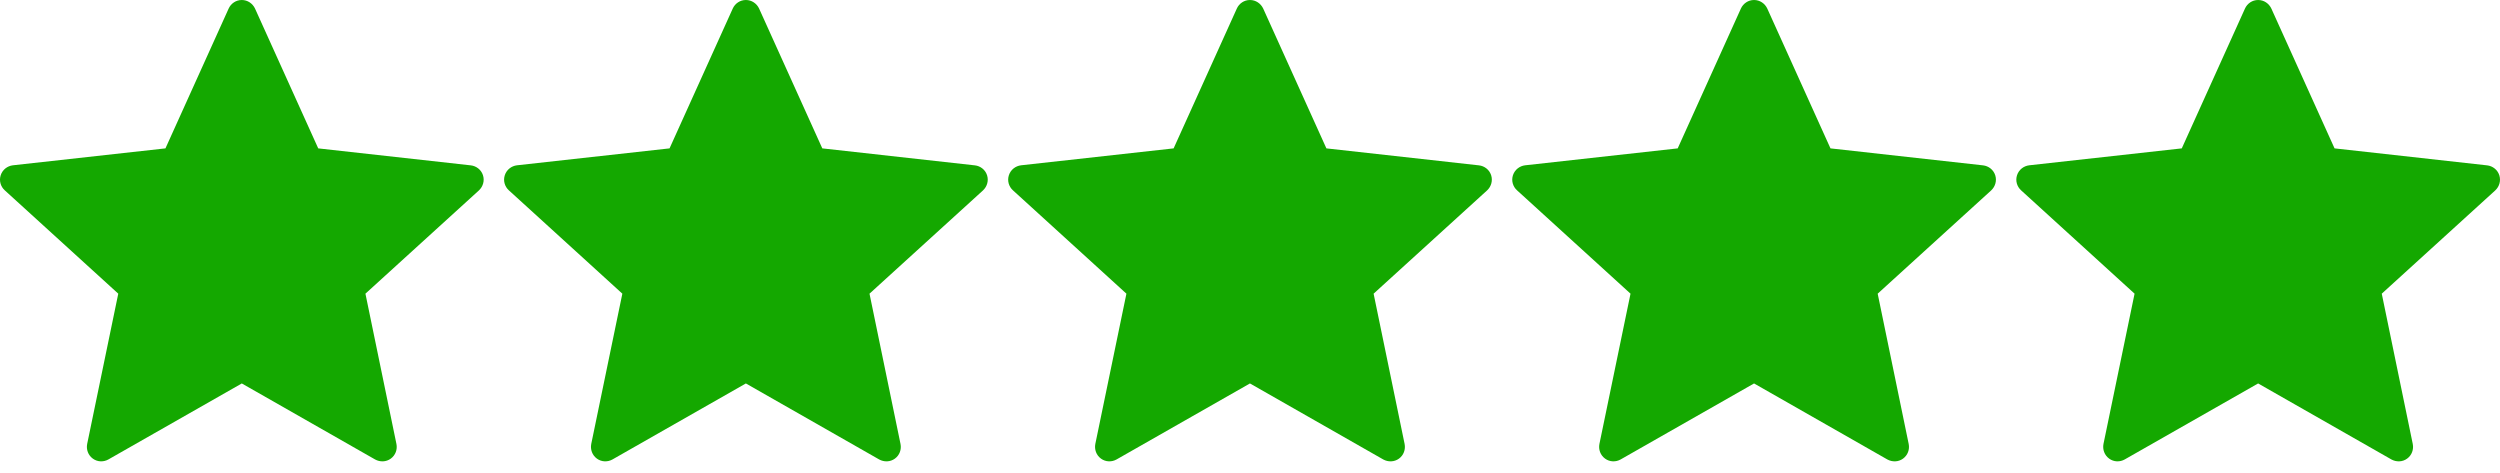 <svg width="111" height="21" viewBox="0 0 111 21" fill="none" xmlns="http://www.w3.org/2000/svg">
<g clip-path="url(#clip0_15_999)">
<path d="M96.871 6.588C96.871 6.588 92.808 7.039 90.098 7.339C89.853 7.369 89.637 7.532 89.556 7.78C89.475 8.029 89.556 8.287 89.736 8.45C91.75 10.288 94.775 13.039 94.775 13.039C94.773 13.039 93.945 17.042 93.394 19.713C93.348 19.954 93.436 20.21 93.647 20.363C93.856 20.516 94.126 20.519 94.338 20.399C96.709 19.052 100.261 17.025 100.261 17.025C100.261 17.025 103.813 19.052 106.181 20.401C106.397 20.519 106.667 20.516 106.876 20.363C107.087 20.21 107.174 19.954 107.127 19.714C106.577 17.042 105.75 13.039 105.75 13.039C105.75 13.039 108.775 10.288 110.789 8.454C110.969 8.286 111.049 8.027 110.969 7.78C110.889 7.534 110.673 7.37 110.429 7.342C107.718 7.039 103.654 6.588 103.654 6.588C103.654 6.588 101.97 2.862 100.847 0.378C100.742 0.156 100.52 0 100.261 0C100.001 0 99.778 0.157 99.678 0.378C98.554 2.862 96.871 6.588 96.871 6.588Z" fill="#14A800"/>
<path d="M74.49 6.588C74.49 6.588 70.427 7.039 67.717 7.339C67.472 7.369 67.257 7.532 67.175 7.78C67.094 8.029 67.175 8.287 67.356 8.45C69.369 10.288 72.395 13.039 72.395 13.039C72.392 13.039 71.564 17.042 71.014 19.713C70.967 19.954 71.055 20.21 71.266 20.363C71.475 20.516 71.745 20.519 71.957 20.399C74.328 19.052 77.88 17.025 77.88 17.025C77.88 17.025 81.433 19.052 83.8 20.401C84.016 20.519 84.286 20.516 84.495 20.363C84.706 20.21 84.794 19.954 84.746 19.714C84.196 17.042 83.369 13.039 83.369 13.039C83.369 13.039 86.394 10.288 88.408 8.454C88.588 8.286 88.668 8.027 88.588 7.78C88.508 7.534 88.292 7.37 88.048 7.342C85.338 7.039 81.273 6.588 81.273 6.588C81.273 6.588 79.589 2.862 78.466 0.378C78.361 0.156 78.14 0 77.88 0C77.62 0 77.398 0.157 77.297 0.378C76.174 2.862 74.49 6.588 74.49 6.588Z" fill="#14A800"/>
<path d="M52.109 6.588C52.109 6.588 48.046 7.039 45.336 7.339C45.091 7.369 44.875 7.532 44.794 7.78C44.713 8.029 44.794 8.287 44.974 8.45C46.988 10.288 50.013 13.039 50.013 13.039C50.011 13.039 49.183 17.042 48.632 19.713C48.586 19.954 48.673 20.21 48.884 20.363C49.094 20.516 49.364 20.519 49.576 20.399C51.947 19.052 55.498 17.025 55.498 17.025C55.498 17.025 59.051 19.052 61.418 20.401C61.634 20.519 61.904 20.516 62.114 20.363C62.325 20.21 62.412 19.954 62.365 19.714C61.814 17.042 60.988 13.039 60.988 13.039C60.988 13.039 64.013 10.288 66.027 8.454C66.207 8.286 66.286 8.027 66.207 7.78C66.127 7.534 65.911 7.37 65.667 7.342C62.956 7.039 58.892 6.588 58.892 6.588C58.892 6.588 57.207 2.862 56.085 0.378C55.979 0.156 55.758 0 55.498 0C55.239 0 55.016 0.157 54.916 0.378C53.792 2.862 52.109 6.588 52.109 6.588Z" fill="#14A800"/>
<path d="M29.728 6.588C29.728 6.588 25.665 7.039 22.954 7.339C22.71 7.369 22.494 7.532 22.413 7.78C22.332 8.029 22.413 8.287 22.593 8.45C24.606 10.288 27.632 13.039 27.632 13.039C27.629 13.039 26.801 17.042 26.251 19.713C26.205 19.954 26.292 20.21 26.503 20.363C26.712 20.516 26.983 20.519 27.195 20.399C29.566 19.052 33.117 17.025 33.117 17.025C33.117 17.025 36.67 19.052 39.037 20.401C39.253 20.519 39.523 20.516 39.733 20.363C39.944 20.21 40.031 19.954 39.983 19.714C39.433 17.042 38.606 13.039 38.606 13.039C38.606 13.039 41.632 10.288 43.645 8.454C43.825 8.286 43.905 8.027 43.825 7.78C43.746 7.534 43.53 7.37 43.285 7.342C40.575 7.039 36.51 6.588 36.51 6.588C36.51 6.588 34.826 2.862 33.703 0.378C33.598 0.156 33.377 0 33.117 0C32.857 0 32.635 0.157 32.535 0.378C31.411 2.862 29.728 6.588 29.728 6.588Z" fill="#14A800"/>
<path d="M7.346 6.588C7.346 6.588 3.283 7.039 0.573 7.339C0.328 7.369 0.112 7.532 0.031 7.78C-0.05 8.029 0.031 8.287 0.211 8.45C2.225 10.288 5.251 13.039 5.251 13.039C5.248 13.039 4.42 17.042 3.87 19.713C3.823 19.954 3.911 20.21 4.122 20.363C4.331 20.516 4.601 20.519 4.813 20.399C7.184 19.052 10.736 17.025 10.736 17.025C10.736 17.025 14.289 19.052 16.656 20.401C16.872 20.519 17.142 20.516 17.351 20.363C17.562 20.21 17.65 19.954 17.602 19.714C17.052 17.042 16.225 13.039 16.225 13.039C16.225 13.039 19.25 10.288 21.264 8.454C21.444 8.286 21.524 8.027 21.444 7.78C21.364 7.534 21.148 7.37 20.904 7.342C18.194 7.039 14.129 6.588 14.129 6.588C14.129 6.588 12.445 2.862 11.322 0.378C11.217 0.156 10.995 0 10.736 0C10.476 0 10.254 0.157 10.153 0.378C9.03 2.862 7.346 6.588 7.346 6.588Z" fill="#14A800"/>
</g>
<defs>
<clipPath id="clip0_15_999">
<rect width="111" height="21" fill="white"/>
</clipPath>
</defs>
</svg>
